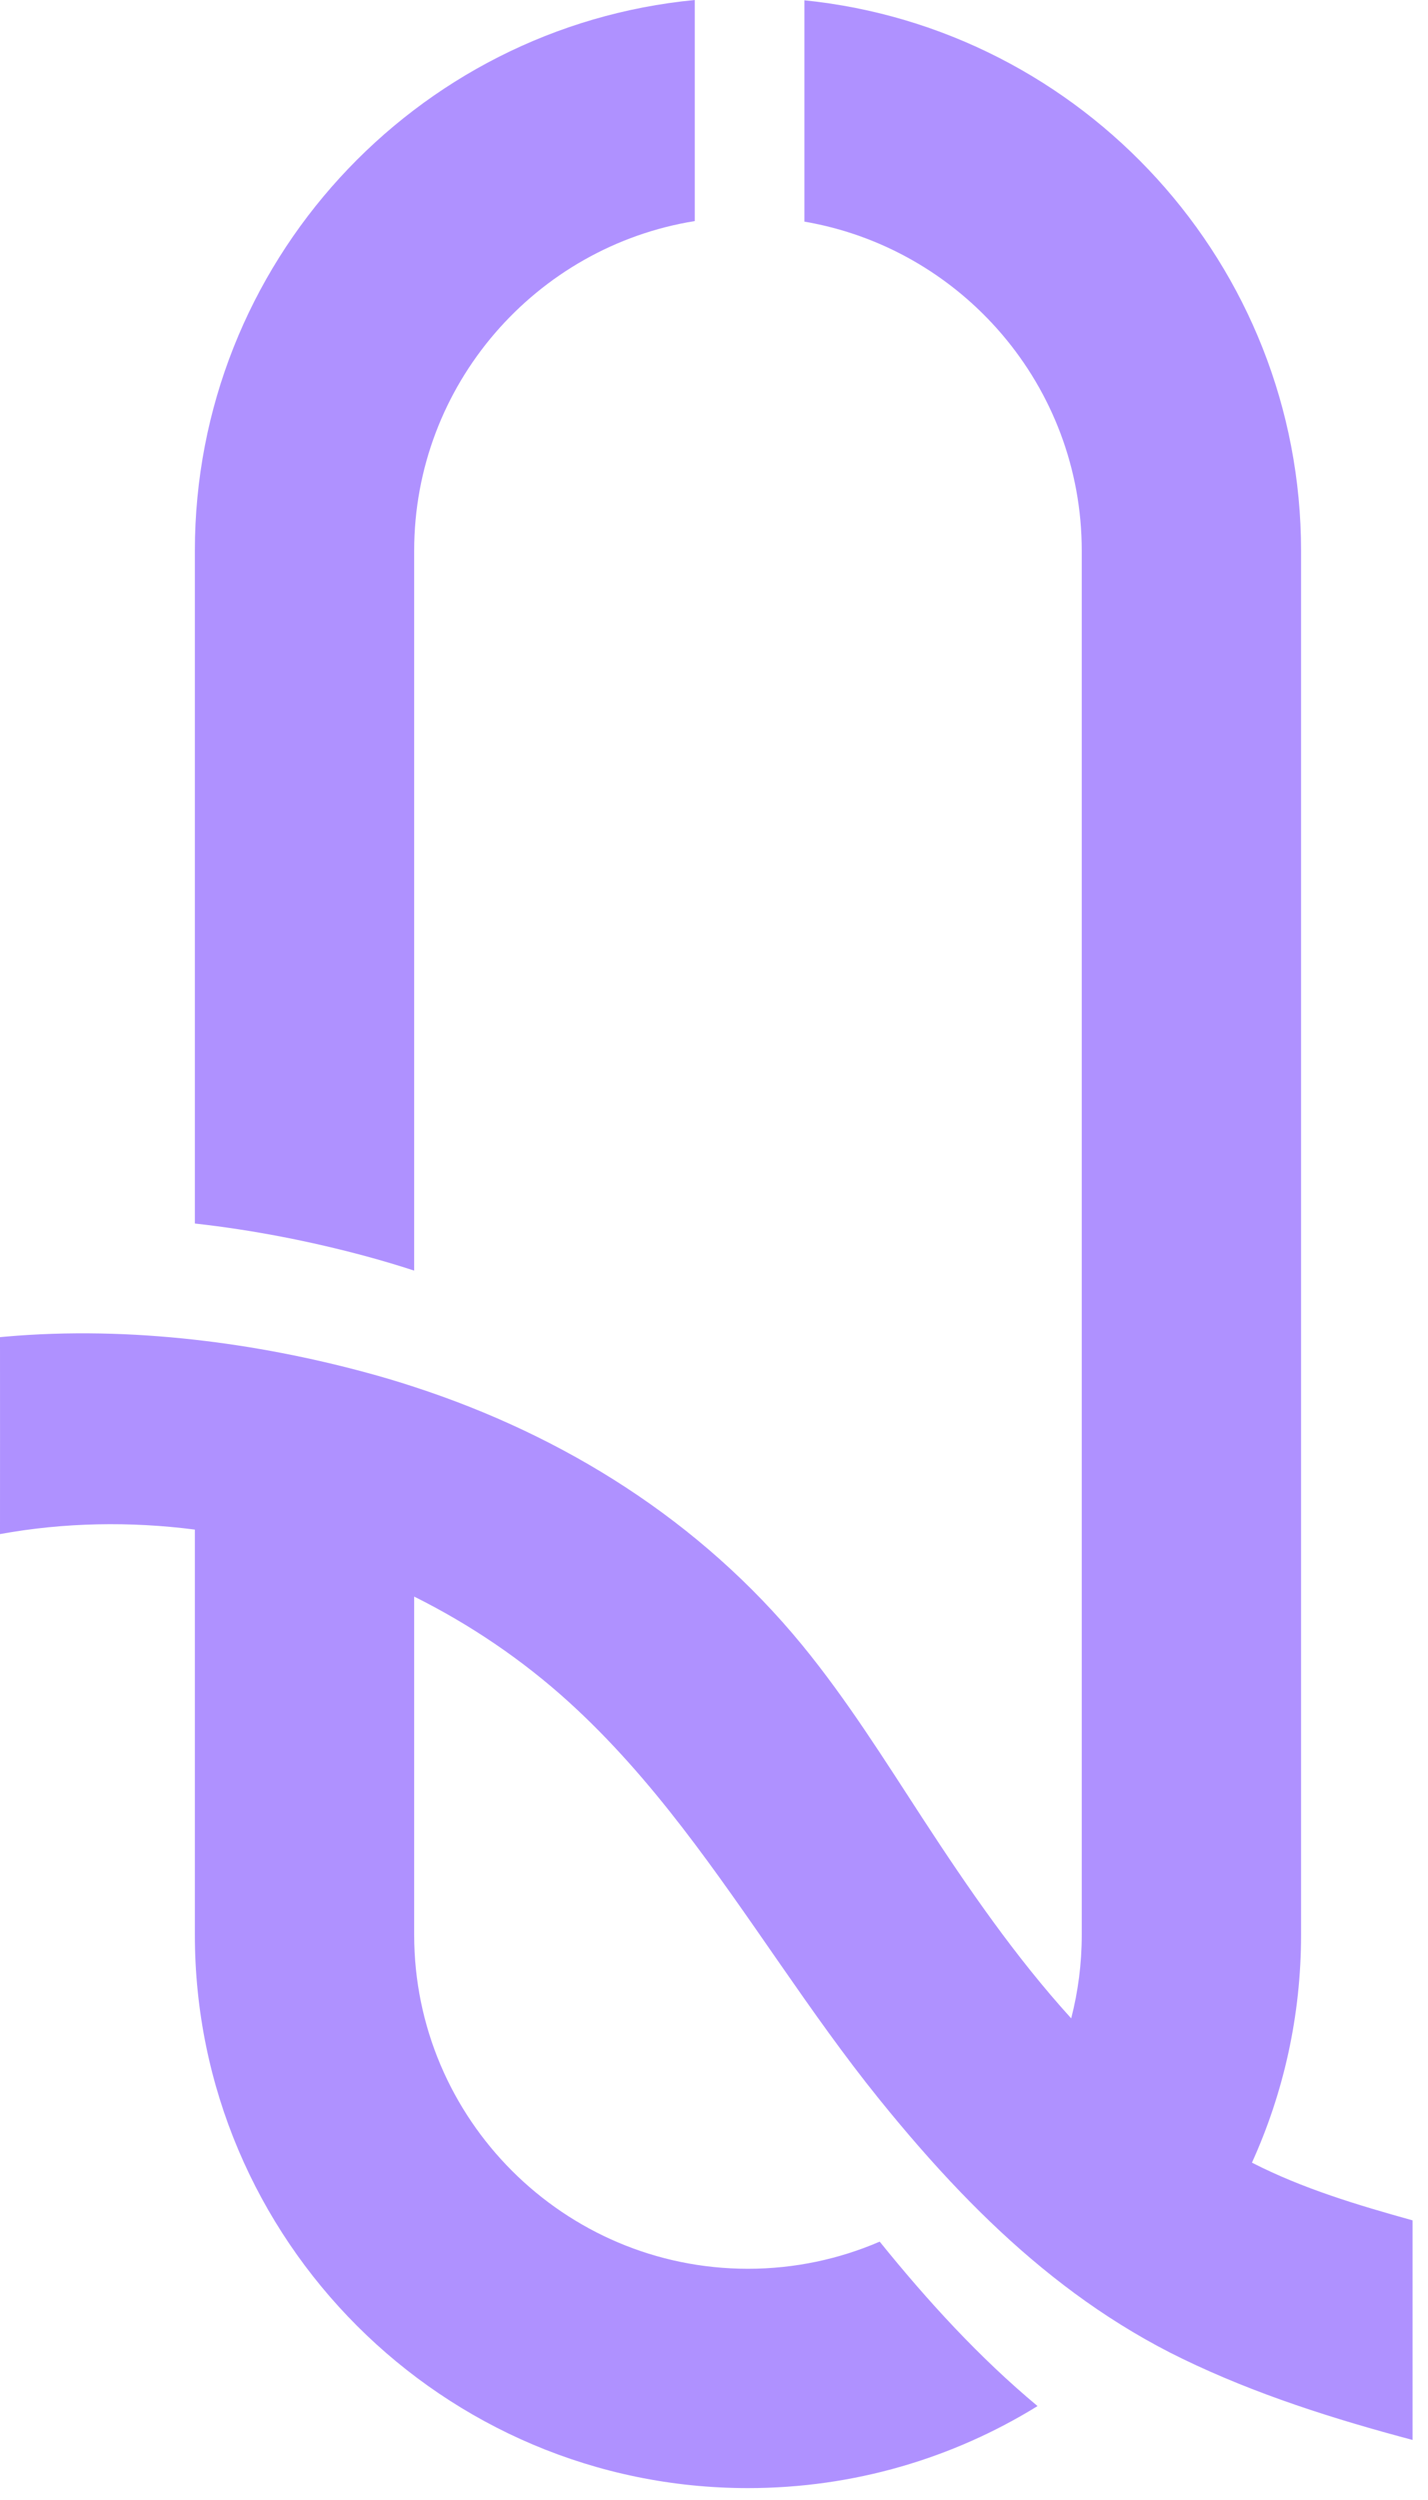 <svg xmlns="http://www.w3.org/2000/svg" version="1.1" xmlns:xlink="http://www.w3.org/1999/xlink" width="28" height="49"><svg width="28" height="49" viewBox="0 0 28 49" fill="none" xmlns="http://www.w3.org/2000/svg" class="w-7 h-12">
    <path d="M27.697 43.519V47.823C26.157 47.414 24.622 46.929 23.183 46.231C22.848 46.069 22.524 45.893 22.21 45.706C20.95 44.956 19.846 44.017 18.834 42.965C18.279 42.388 17.752 41.778 17.242 41.147C15.866 39.444 14.715 37.551 13.376 35.816C12.701 34.941 11.977 34.107 11.153 33.359C10.244 32.534 9.219 31.84 8.121 31.293V37.923C8.121 41.532 11.057 44.468 14.666 44.468C15.582 44.468 16.456 44.278 17.249 43.936C18.198 45.11 19.207 46.212 20.344 47.159C18.692 48.179 16.747 48.767 14.666 48.767C8.687 48.767 3.821 43.903 3.821 37.923V29.98C2.552 29.817 1.262 29.839 0 30.068C0.002 28.781 0 27.495 0 26.208C0.037 26.205 0.073 26.201 0.11 26.198C1.334 26.091 2.584 26.12 3.821 26.259C4.963 26.387 6.093 26.608 7.183 26.903C7.498 26.988 7.811 27.081 8.121 27.183C11.07 28.143 13.733 29.811 15.726 32.24C16.603 33.309 17.338 34.486 18.093 35.644C18.983 37.008 19.91 38.356 21.004 39.56C21.139 39.036 21.211 38.488 21.211 37.923V10.795C21.211 7.563 18.857 4.871 15.773 4.344V0.006C21.235 0.562 25.511 5.189 25.511 10.795V37.923C25.511 39.514 25.166 41.026 24.548 42.388C25.544 42.898 26.622 43.22 27.697 43.519Z" fill="#AF91FF"></path>
    <path d="M13.623 0V4.333C10.508 4.834 8.121 7.541 8.121 10.795V24.904C7.812 24.803 7.499 24.71 7.183 24.624C6.093 24.33 4.962 24.108 3.821 23.981V10.795C3.821 5.167 8.131 0.527 13.623 0Z" fill="#AF91FF"></path>
  </svg><style>@media (prefers-color-scheme: light) { :root { filter: none; } }
@media (prefers-color-scheme: dark) { :root { filter: none; } }
</style></svg>